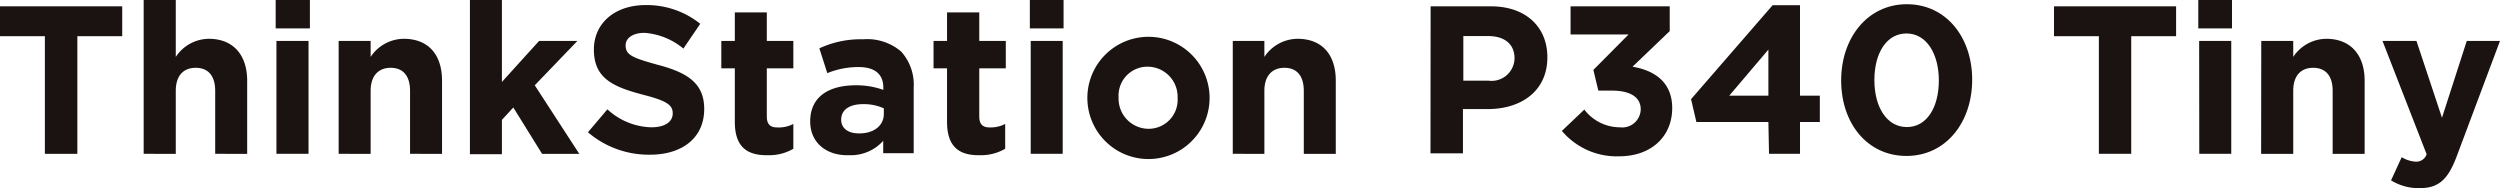 <svg xmlns="http://www.w3.org/2000/svg" viewBox="0 0 201.68 15.18"><defs><style>.cls-1{fill:#1a1311;}</style></defs><g id="レイヤー_2" data-name="レイヤー 2"><g id="レイヤー_5" data-name="レイヤー 5"><path class="cls-1" d="M3.62,2.92H0V.51H9.86V2.92H6.24v9.49H3.62Z"/><path class="cls-1" d="M11.59,0h2.59V4.59a3.23,3.23,0,0,1,2.67-1.46c1.95,0,3.09,1.29,3.09,3.38v5.9H17.36V7.33c0-1.23-.58-1.86-1.57-1.86s-1.61.63-1.61,1.86v5.08H11.59Z"/><path class="cls-1" d="M22.24,0H25V2.29H22.24Zm.06,3.3h2.59v9.11H22.3Z"/><path class="cls-1" d="M27.32,3.3H29.9V4.59a3.24,3.24,0,0,1,2.67-1.46c2,0,3.09,1.29,3.09,3.38v5.9H33.08V7.33c0-1.23-.58-1.86-1.56-1.86S29.9,6.1,29.9,7.33v5.08H27.32Z"/><path class="cls-1" d="M37.91,0h2.58V6.61l3-3.31h3.09L43.14,6.88l3.59,5.53h-3L41.41,8.67l-.92,1v2.77H37.91Z"/><path class="cls-1" d="M47.43,10.67,49,8.82a5.42,5.42,0,0,0,3.55,1.45c1.07,0,1.72-.43,1.72-1.12v0c0-.66-.41-1-2.4-1.51C49.45,7,47.91,6.32,47.91,4v0c0-2.16,1.73-3.59,4.16-3.59a6.89,6.89,0,0,1,4.42,1.51l-1.36,2A5.52,5.52,0,0,0,52,2.65c-1,0-1.53.46-1.53,1v0c0,.78.51,1,2.56,1.57,2.42.63,3.78,1.49,3.78,3.57v0c0,2.36-1.81,3.69-4.37,3.69A7.56,7.56,0,0,1,47.43,10.67Z"/><path class="cls-1" d="M59.28,9.83V5.51H58.19V3.3h1.09V1h2.58V3.3H64V5.51H61.86V9.4c0,.6.26.88.83.88A2.56,2.56,0,0,0,64,10V12a3.82,3.82,0,0,1-2,.52C60.35,12.56,59.28,11.93,59.28,9.83Z"/><path class="cls-1" d="M65.36,9.79v0c0-2,1.52-2.91,3.68-2.91a6.47,6.47,0,0,1,2.22.37V7.07c0-1.07-.66-1.66-2-1.66a6.62,6.62,0,0,0-2.52.49l-.64-2a7.88,7.88,0,0,1,3.53-.73,4.21,4.21,0,0,1,3.08,1,4,4,0,0,1,1,2.9v5.29H71.25v-1a3.51,3.51,0,0,1-2.76,1.16C66.77,12.58,65.36,11.59,65.36,9.79ZM71.3,9.2V8.74a3.94,3.94,0,0,0-1.65-.34c-1.11,0-1.79.44-1.79,1.26v0c0,.7.58,1.1,1.41,1.1C70.48,10.79,71.3,10.13,71.3,9.2Z"/><path class="cls-1" d="M76.4,9.83V5.51H75.31V3.3H76.4V1H79V3.3h2.14V5.51H79V9.4c0,.6.26.88.83.88A2.59,2.59,0,0,0,81.09,10V12a3.84,3.84,0,0,1-2,.52C77.47,12.56,76.4,11.93,76.4,9.83Z"/><path class="cls-1" d="M83.08,0H85.8V2.29H83.08Zm.07,3.3h2.58v9.11H83.15Z"/><path class="cls-1" d="M87.72,7.9v0a4.93,4.93,0,0,1,9.86,0v0a4.93,4.93,0,0,1-9.86,0ZM95,7.9v0a2.43,2.43,0,0,0-2.4-2.52,2.33,2.33,0,0,0-2.36,2.49v0a2.43,2.43,0,0,0,2.4,2.52A2.34,2.34,0,0,0,95,7.9Z"/><path class="cls-1" d="M99.45,3.3H102V4.59a3.24,3.24,0,0,1,2.67-1.46c2,0,3.09,1.29,3.09,3.38v5.9h-2.58V7.33c0-1.23-.58-1.86-1.56-1.86S102,6.1,102,7.33v5.08H99.45Z"/><path class="cls-1" d="M115.41.51h4.86c2.84,0,4.56,1.68,4.56,4.11v0c0,2.75-2.14,4.18-4.81,4.18h-2v3.57h-2.62Zm4.69,6a1.85,1.85,0,0,0,2.08-1.8v0c0-1.17-.82-1.8-2.13-1.8h-2V6.51Z"/><path class="cls-1" d="M126,10.56l1.81-1.72a3.61,3.61,0,0,0,2.87,1.43,1.49,1.49,0,0,0,1.68-1.45v0c0-1-.87-1.51-2.33-1.51h-1.09l-.4-1.67,2.84-2.86h-4.68V.51h8v2l-3,2.87c1.62.28,3.2,1.13,3.2,3.34v0c0,2.24-1.63,3.89-4.29,3.89A5.79,5.79,0,0,1,126,10.56Z"/><path class="cls-1" d="M142.66,9.84h-5.81L136.42,8,143,.42h2.21v7.3h1.6V9.84h-1.6v2.57h-2.5Zm0-2.12V4L139.5,7.72Z"/><path class="cls-1" d="M148.53,6.49v0c0-3.45,2.14-6.15,5.3-6.15S159.1,3,159.1,6.43v0c0,3.45-2.13,6.15-5.3,6.15S148.53,9.94,148.53,6.49Zm7.88,0v0c0-2.16-1-3.79-2.61-3.79s-2.59,1.58-2.59,3.76v0c0,2.18,1,3.79,2.62,3.79S156.41,8.65,156.41,6.49Z"/><path class="cls-1" d="M169.32,2.92H165.7V.51h9.85V2.92h-3.62v9.49h-2.61Z"/><path class="cls-1" d="M177.34,0h2.72V2.29h-2.72Zm.07,3.3H180v9.11h-2.58Z"/><path class="cls-1" d="M182.42,3.3H185V4.59a3.23,3.23,0,0,1,2.67-1.46c1.95,0,3.09,1.29,3.09,3.38v5.9h-2.58V7.33c0-1.23-.58-1.86-1.57-1.86S185,6.1,185,7.33v5.08h-2.59Z"/><path class="cls-1" d="M199,3.3h2.68l-3.5,9.33c-.7,1.85-1.44,2.55-3,2.55a4.27,4.27,0,0,1-2.29-.63l.86-1.87a2.42,2.42,0,0,0,1.11.36.87.87,0,0,0,.9-.6L192.2,3.3h2.74L197,9.5Z"/></g></g></svg>